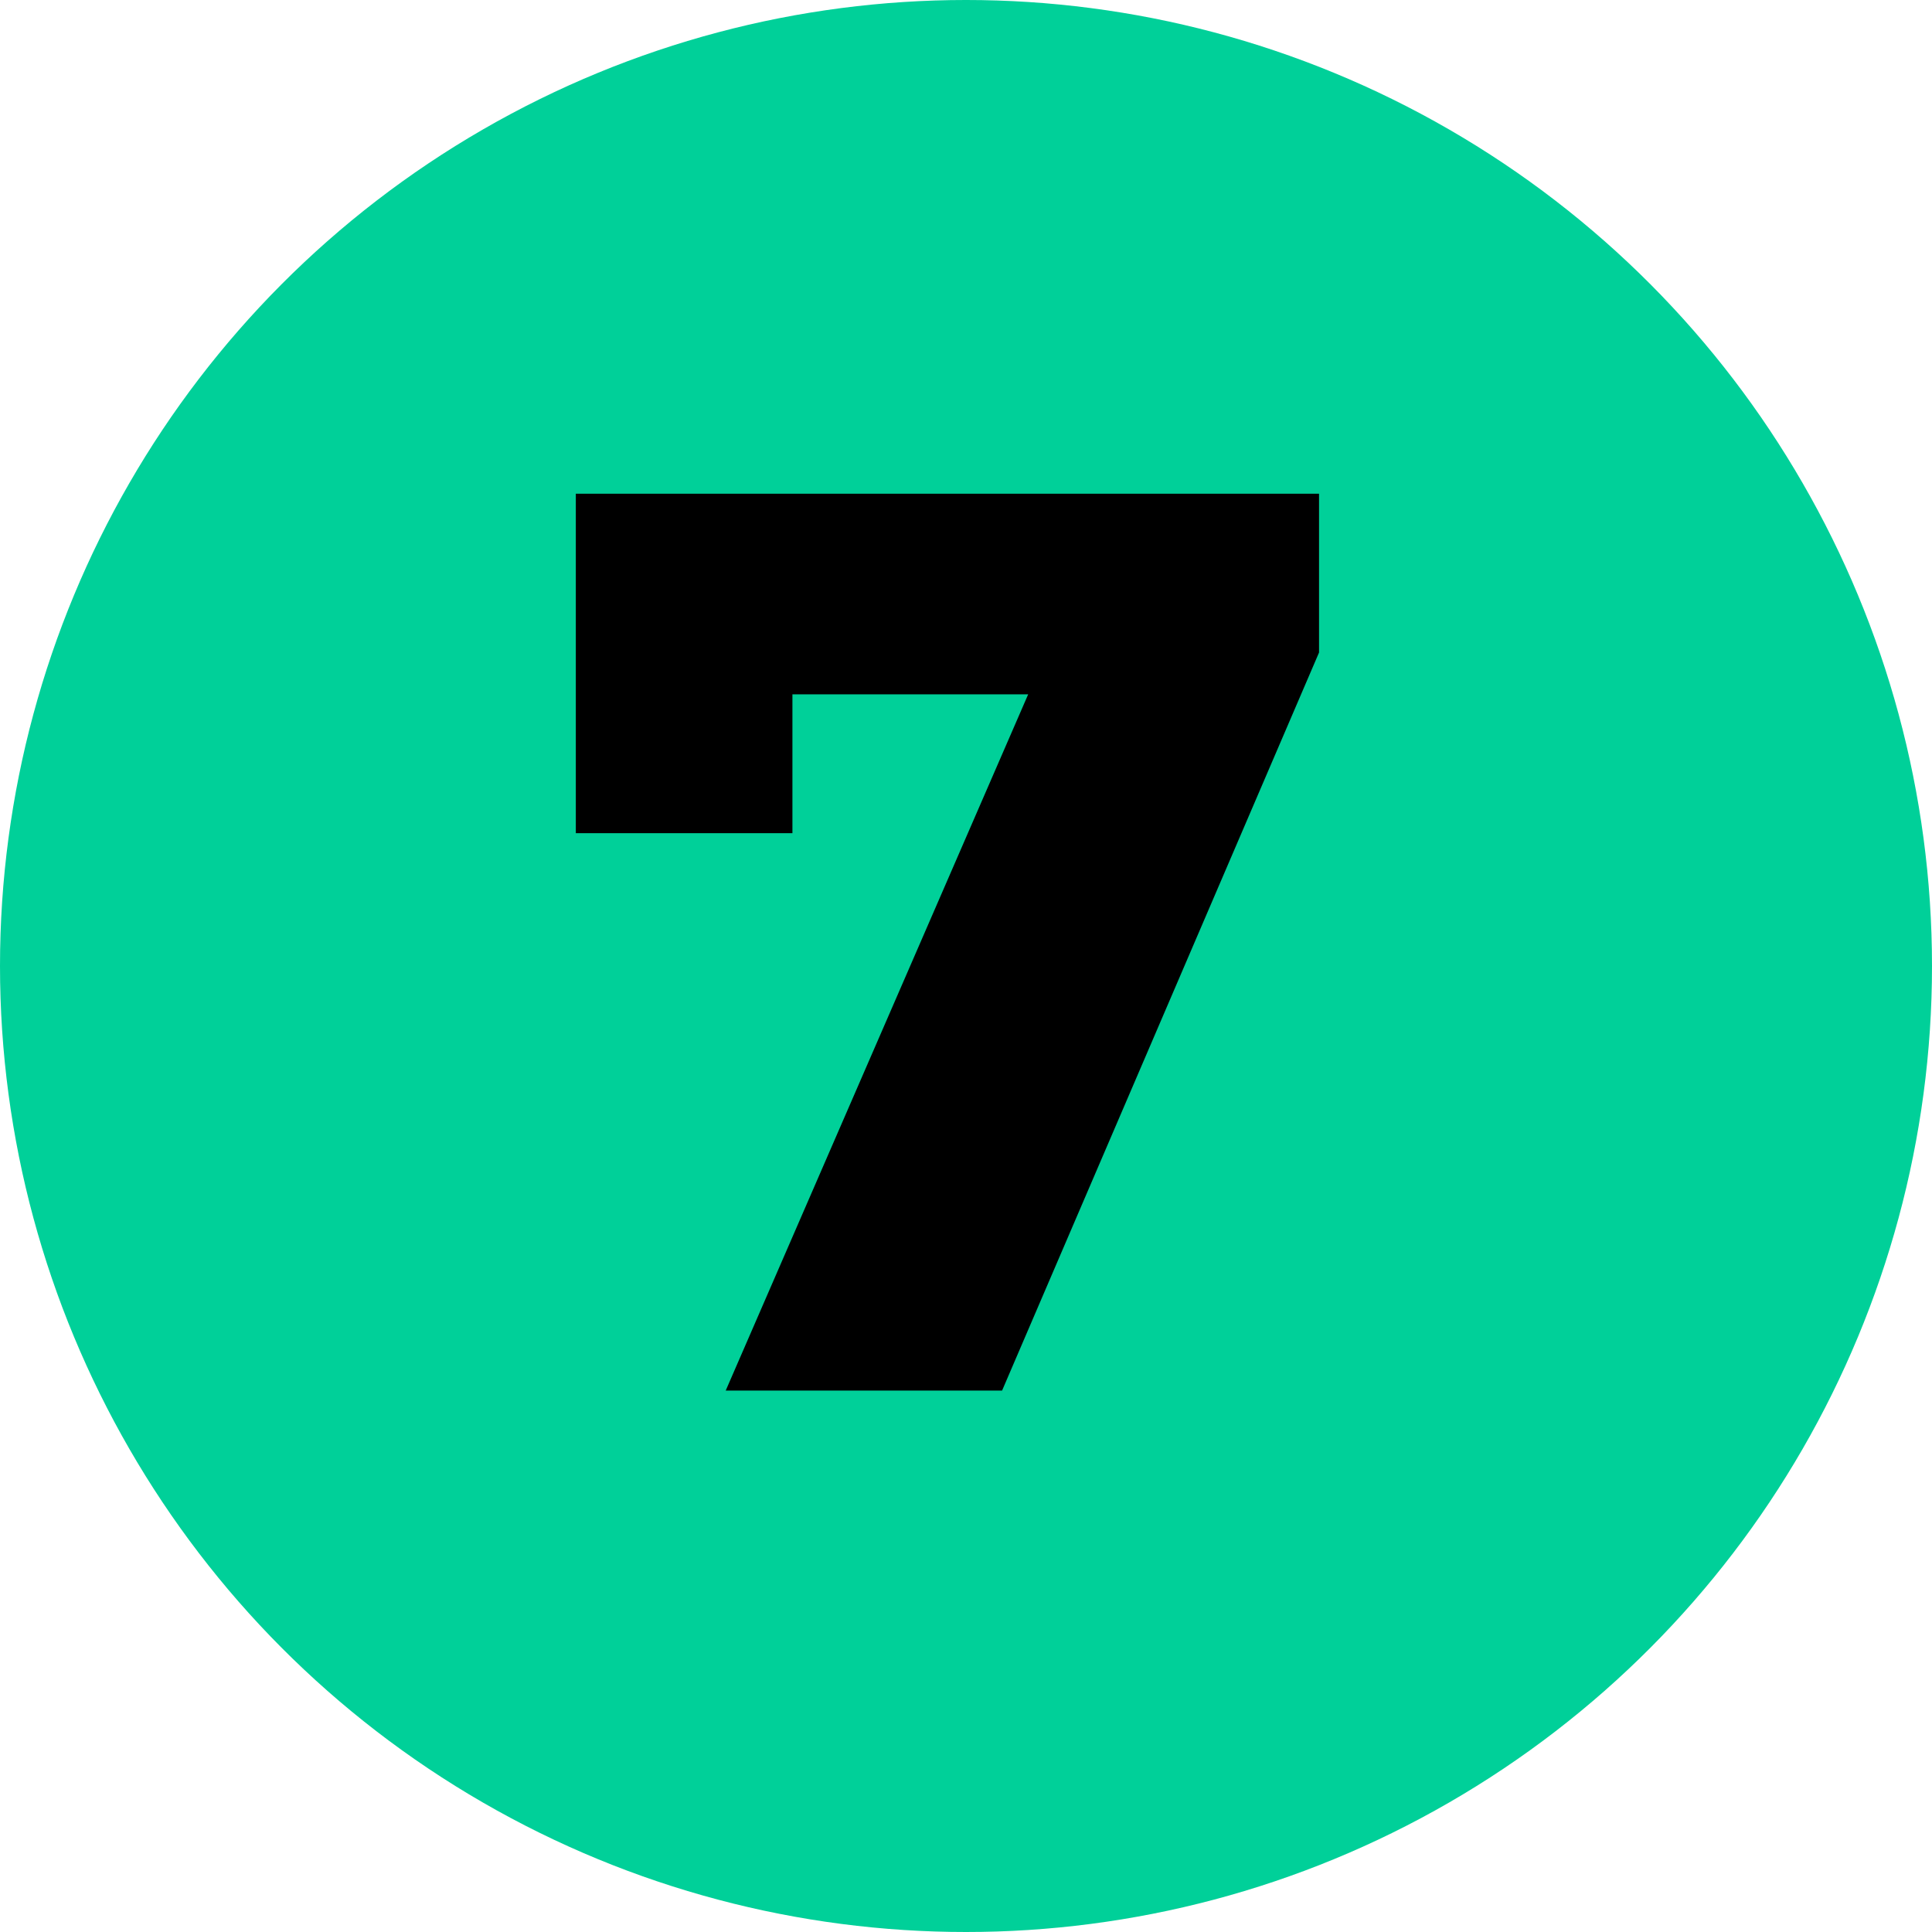 <svg xmlns="http://www.w3.org/2000/svg" viewBox="0 0 128 128"><defs><style>.cls-1{fill:#00d099;}</style></defs><title>Asset 8</title><g id="Layer_2" data-name="Layer 2"><g id="Layer_1-2" data-name="Layer 1"><circle class="cls-1" cx="64" cy="64" r="64"/><path d="M87.39,32.71V43.23l-21,48.9H48.08L68.12,46H52.5V55.2H38.15V32.71Z"/></g></g></svg>
